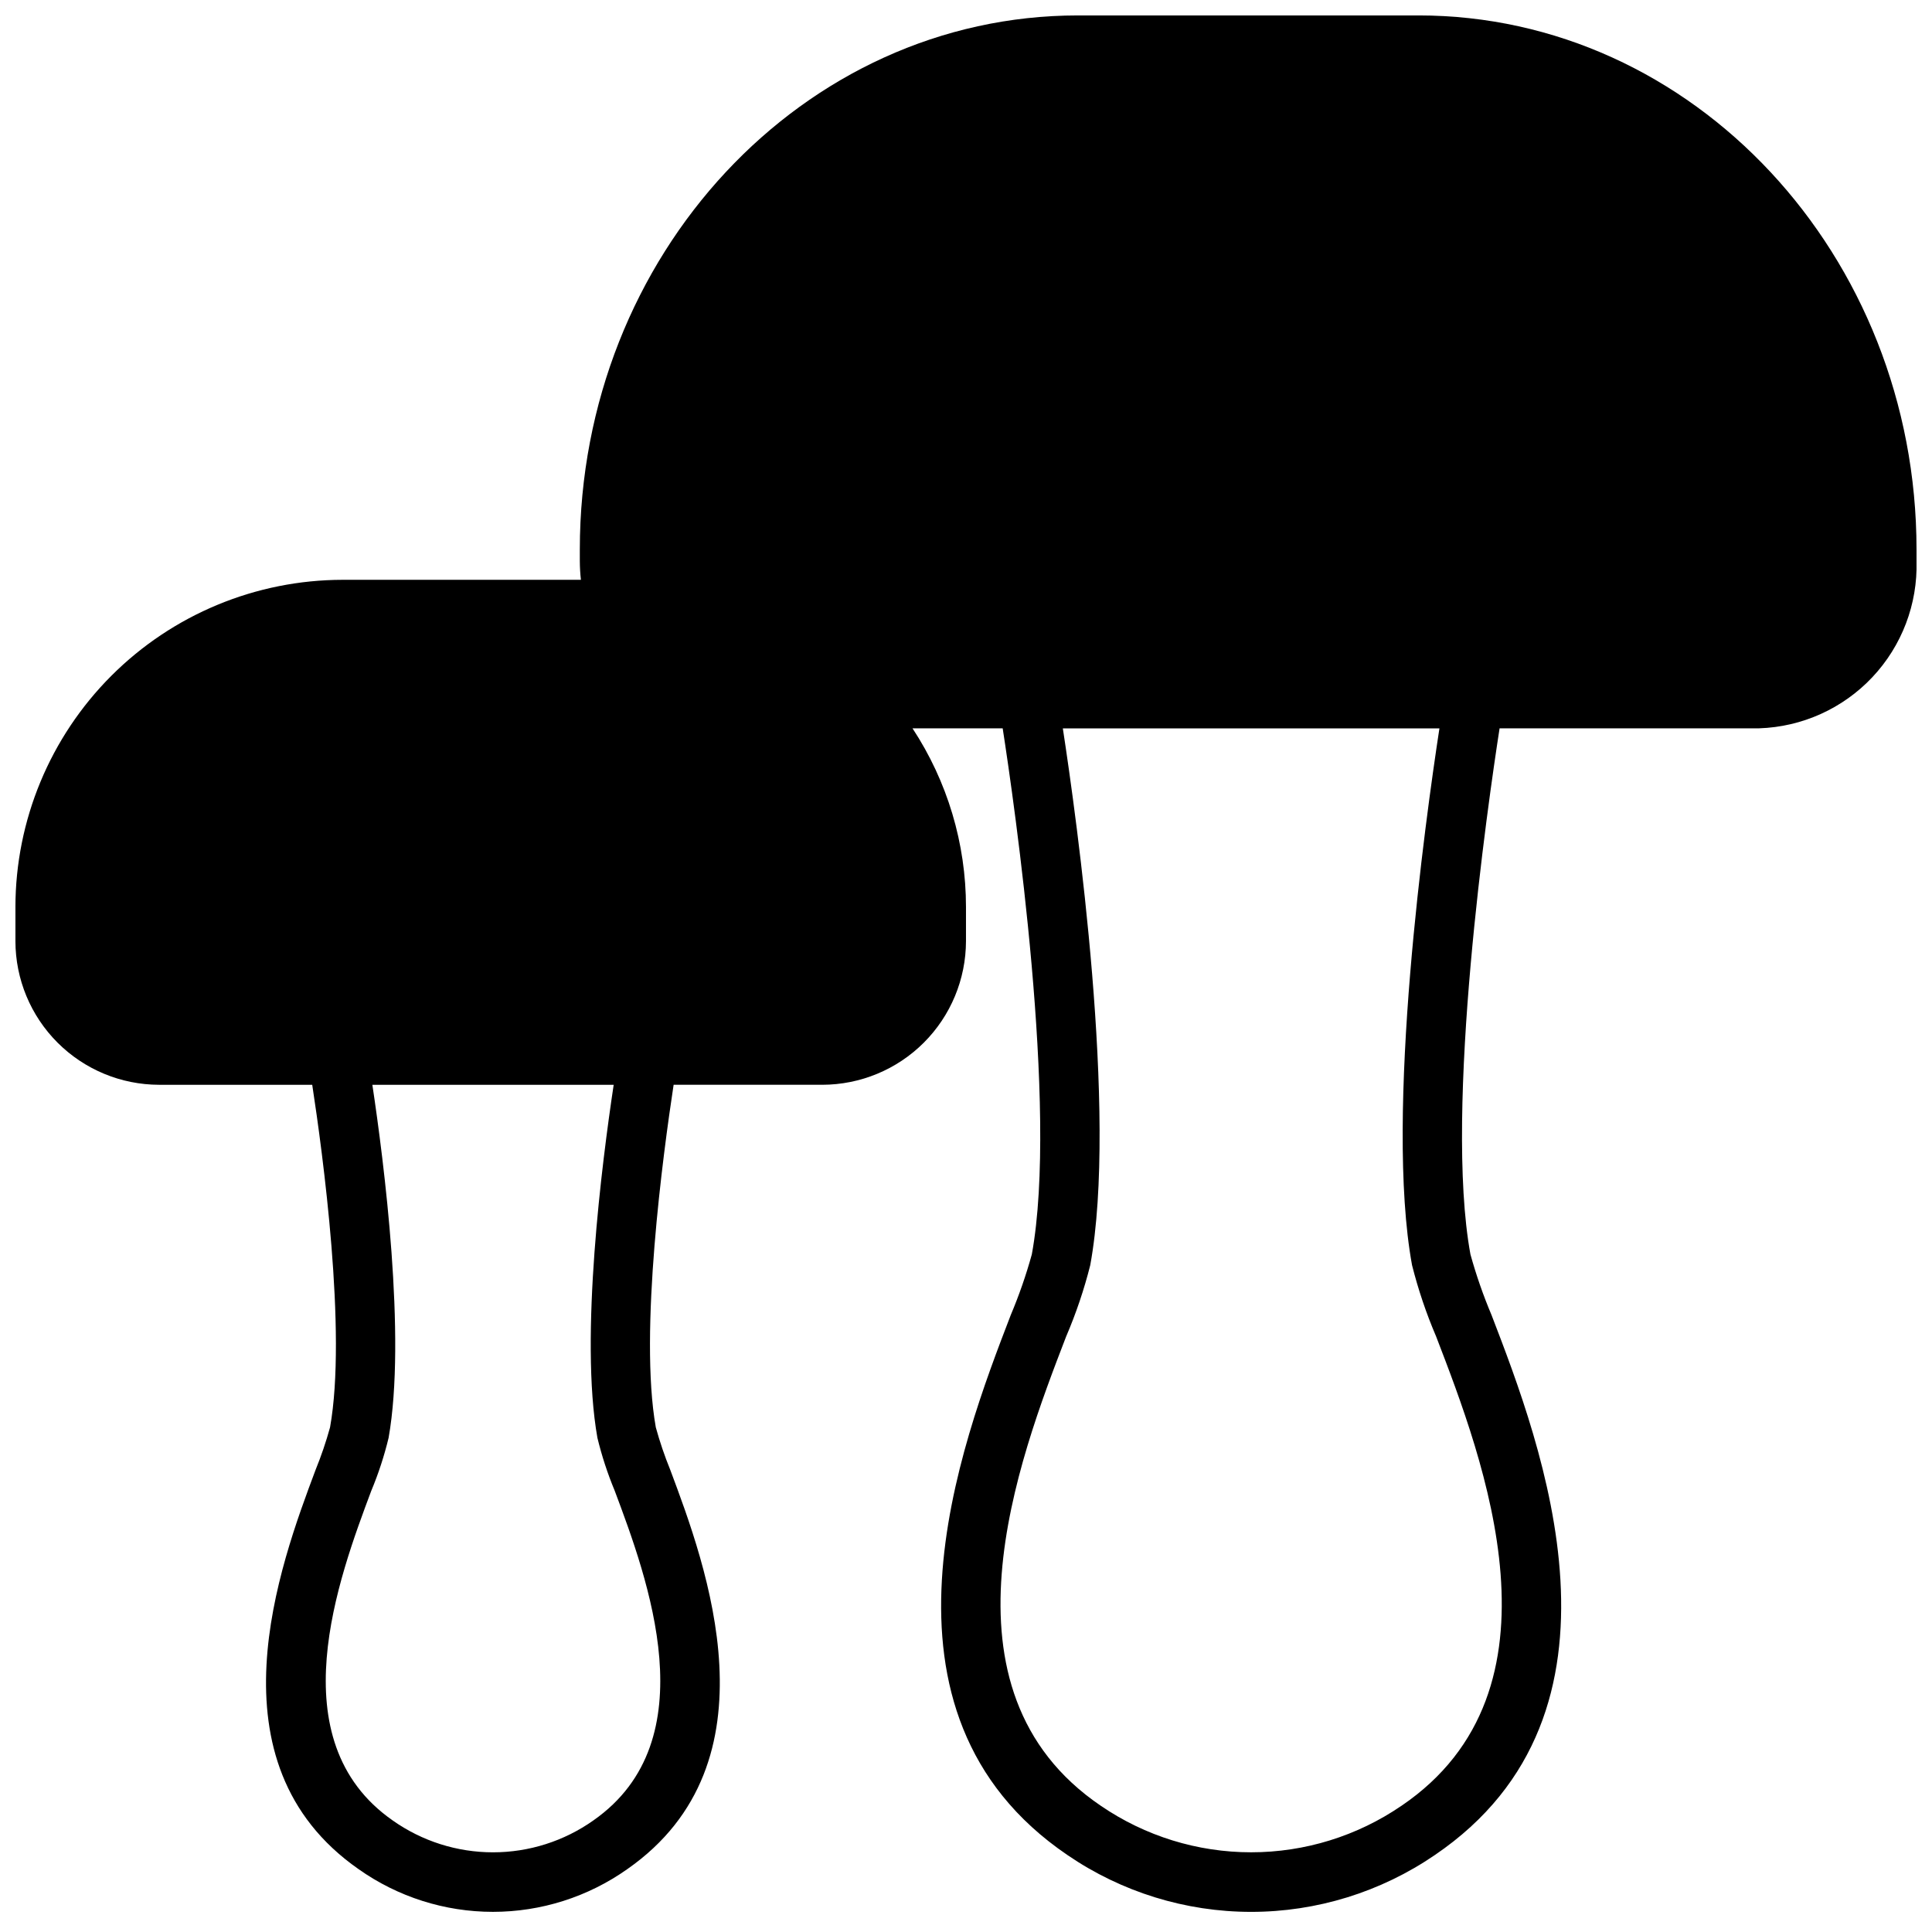 <?xml version="1.0" encoding="UTF-8"?>
<!-- The Best Svg Icon site in the world: iconSvg.co, Visit us! https://iconsvg.co -->
<svg width="800px" height="800px" version="1.1" viewBox="144 144 512 512" xmlns="http://www.w3.org/2000/svg">
 <defs>
  <clipPath id="a">
   <path d="m148.09 148.09h503.81v502.91h-503.81z"/>
  </clipPath>
 </defs>
 <g clip-path="url(#a)">
  <path d="m519.91 148.09h-90.262c-72.785 0-131.99 63.496-131.99 141.55v3.039c0.008 1.66 0.105 3.324 0.289 4.977h-63.133c-22.992 0.023-45.039 9.168-61.297 25.426-16.258 16.262-25.406 38.305-25.43 61.297v9.023c0.012 10.094 4.027 19.773 11.168 26.91 7.137 7.137 16.812 11.152 26.91 11.168h40.578c2.769 18.043 9.234 65.605 4.723 90.781v-0.004c-1.055 3.828-2.336 7.59-3.832 11.266-9.445 25.191-29.047 77.586 11.375 105.81 10.414 7.371 22.859 11.328 35.621 11.328 12.758 0 25.203-3.957 35.621-11.328 40.422-28.23 20.805-80.633 11.367-105.82-1.496-3.672-2.773-7.434-3.824-11.258-4.488-25.191 1.977-72.738 4.723-90.781h39.359v0.004c10.102-0.004 19.789-4.016 26.934-11.152 7.148-7.141 11.168-16.824 11.184-26.926v-9.023c0.004-16.832-4.922-33.297-14.172-47.363h23.898c3.062 19.773 14.801 100.81 7.723 139.41-1.512 5.481-3.383 10.855-5.594 16.098-13.145 34.195-40.516 105.34 15.027 143.08 14.34 9.812 31.309 15.066 48.688 15.066 17.375 0 34.348-5.254 48.688-15.066 55.547-37.738 28.176-108.89 15.027-143.08-2.211-5.242-4.082-10.617-5.598-16.098-7.086-38.574 4.66-119.66 7.723-139.41h68.77c11.406-0.371 22.199-5.242 30.02-13.551 7.82-8.309 12.027-19.379 11.703-30.785v-3.039c0-78.059-59.203-141.55-131.99-141.55zm-217.59 376.95c1.156 4.777 2.688 9.461 4.578 14.004 8.66 23.129 24.773 66.125-5.637 87.379h0.004c-7.781 5.504-17.078 8.461-26.609 8.461s-18.828-2.957-26.609-8.461c-30.41-21.254-14.297-64.258-5.644-87.379h0.004c1.895-4.543 3.426-9.227 4.578-14.012 4.723-26.688-1.242-73.211-4.305-93.551h63.953c-3.062 20.316-9.07 66.871-4.312 93.559zm215.89-45.762h-0.004c1.629 6.457 3.758 12.773 6.379 18.895 12.594 32.738 36.031 93.676-9.18 124.38v-0.004c-11.734 8.031-25.621 12.328-39.84 12.328s-28.105-4.297-39.84-12.328c-45.211-30.699-21.773-91.66-9.18-124.38v0.004c2.625-6.121 4.758-12.438 6.383-18.895 7.336-40.055-3.598-118.34-7.266-142.25h99.801c-3.668 23.914-14.602 102.2-7.258 142.25z"/>
 </g>
</svg>